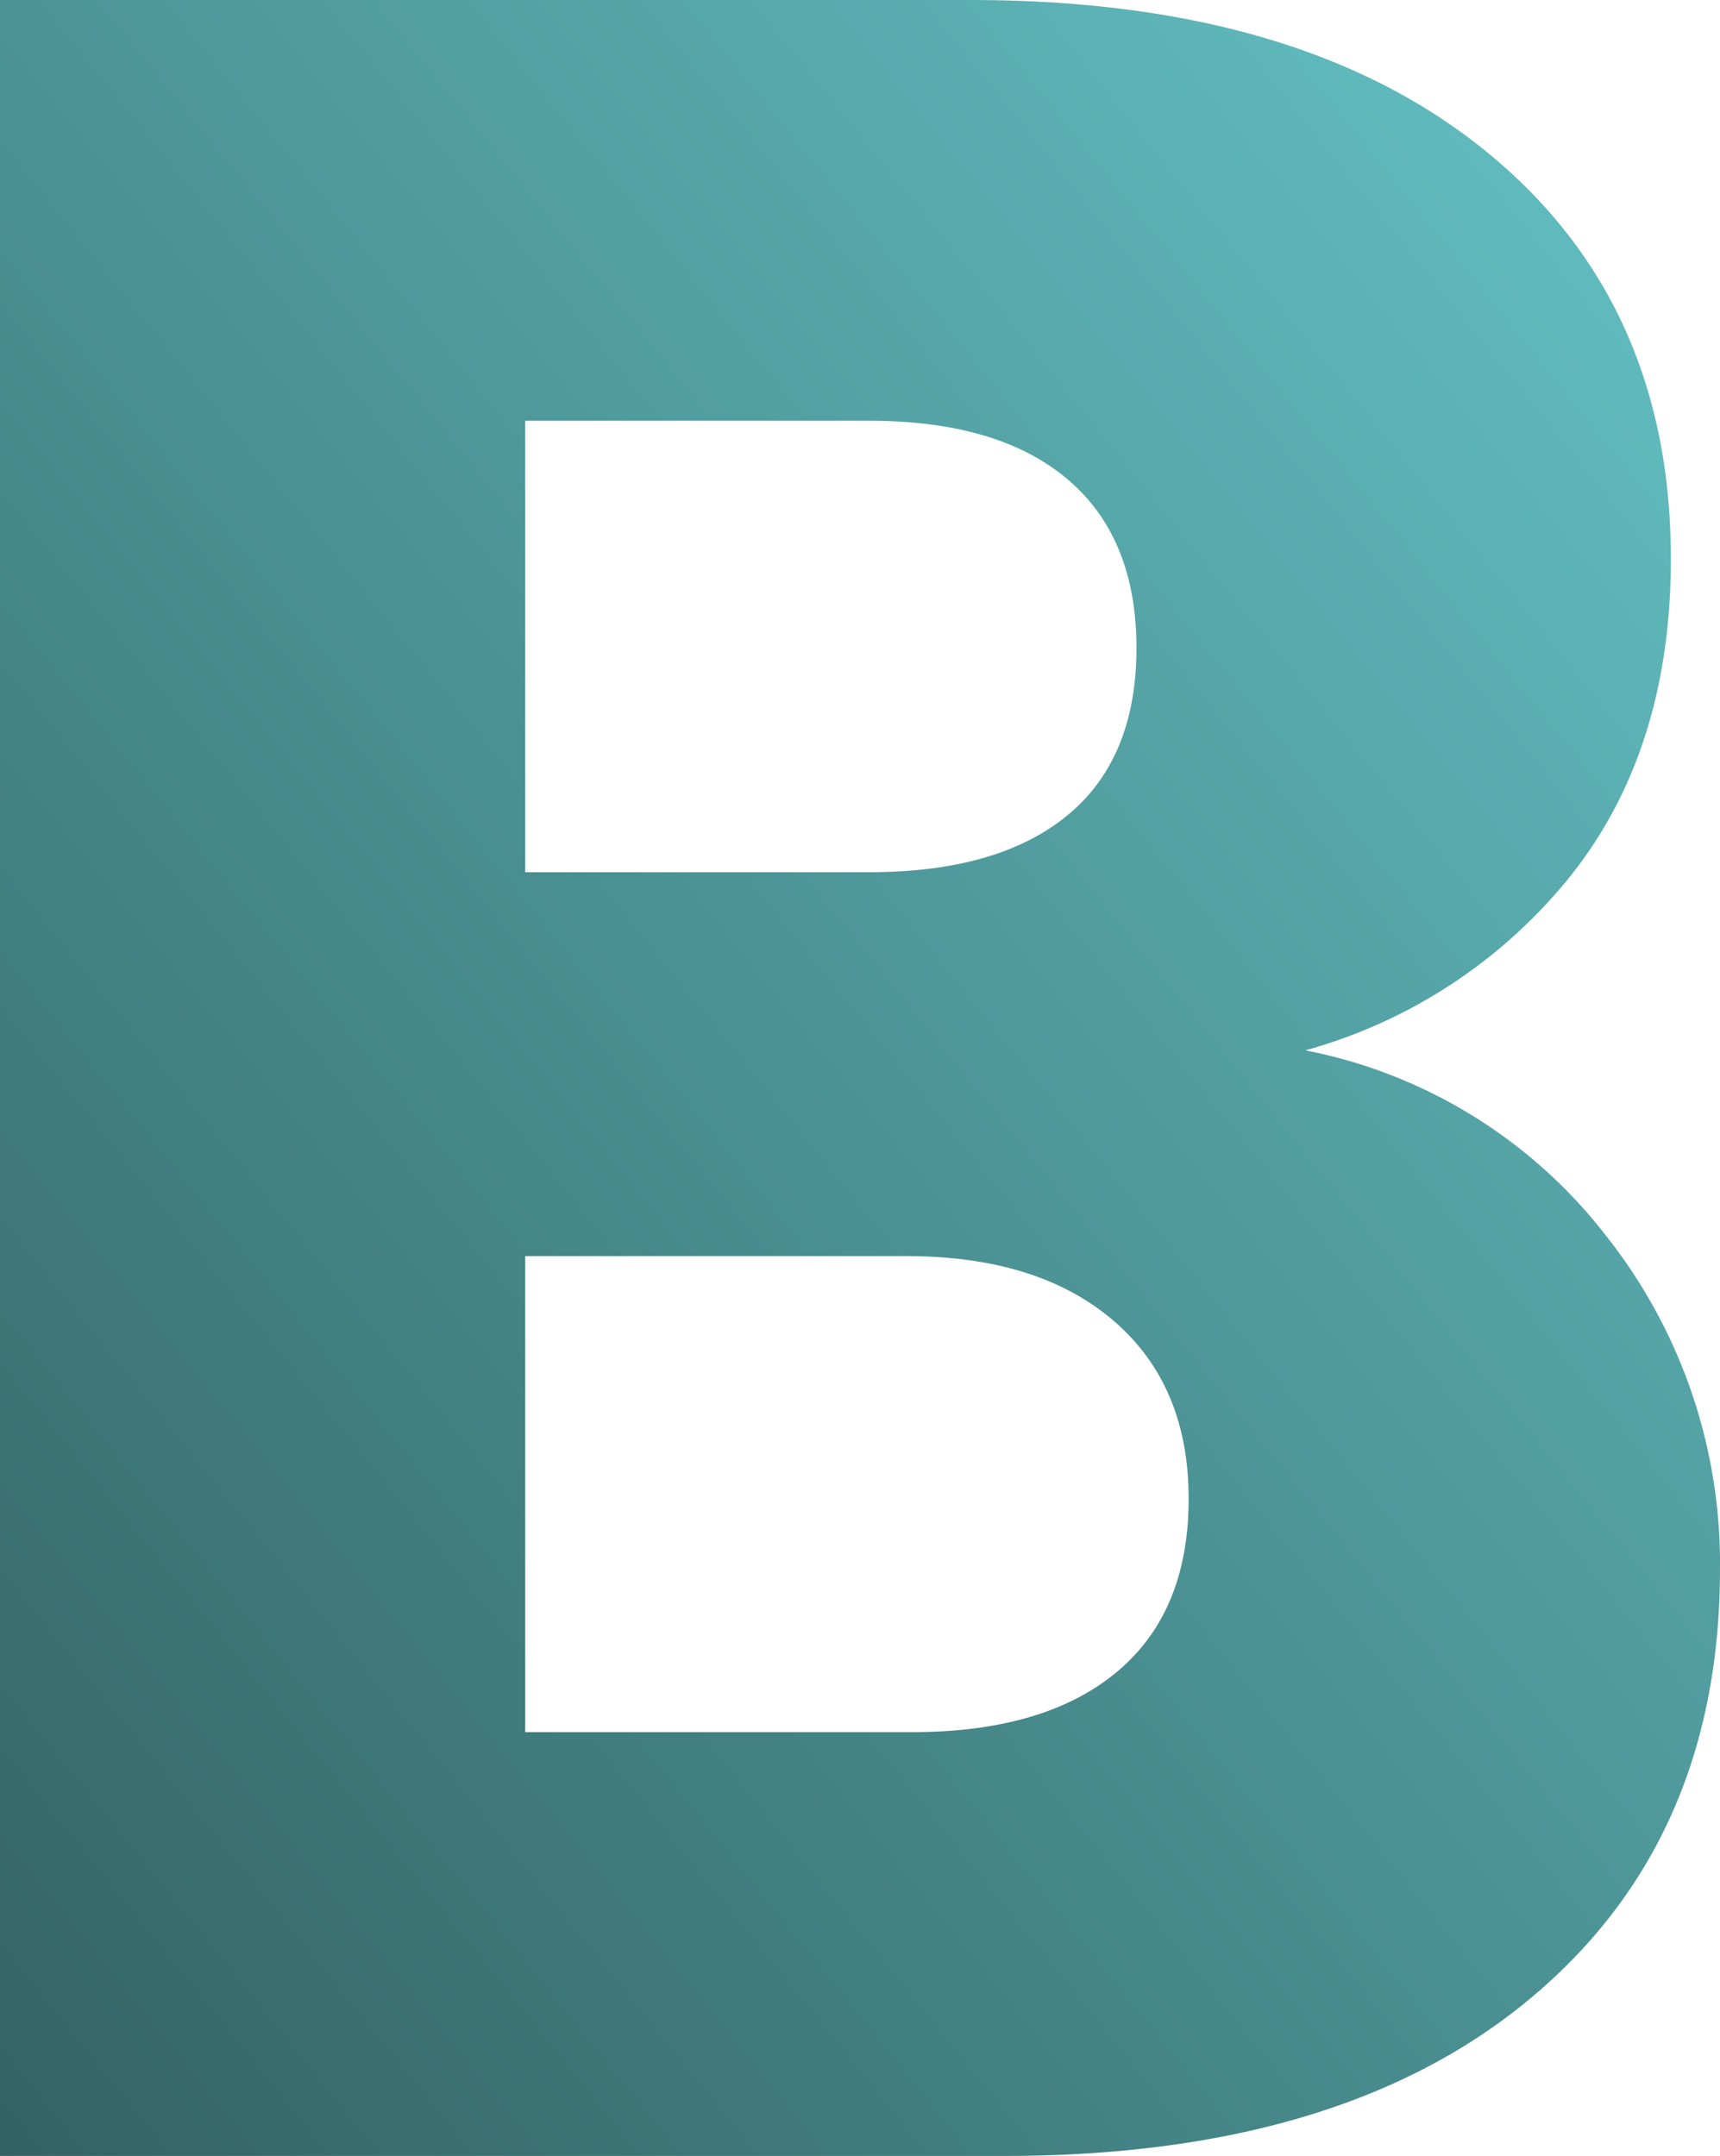 <svg xmlns="http://www.w3.org/2000/svg" xmlns:xlink="http://www.w3.org/1999/xlink" width="141.68" height="177.606" viewBox="0 0 141.68 177.606">
  <defs>
    <linearGradient id="linear-gradient" x1="1" x2="0" y2="1" gradientUnits="objectBoundingBox">
      <stop offset="0" stop-color="#65c4c7"/>
      <stop offset="1" stop-color="#336264"/>
    </linearGradient>
  </defs>
  <path id="Path_247" data-name="Path 247" d="M39.847-91.08A41.308,41.308,0,0,1,64.641-75.773,43.461,43.461,0,0,1,74-48.323Q74-26.059,58.443-13.03T15.053,0H-67.678V-177.606H12.27q27.071,0,42.377,12.4T69.955-131.56q0,15.686-8.223,26.059A42.525,42.525,0,0,1,39.847-91.08Zm-64.262-14.674H3.921q10.626,0,16.319-4.68t5.693-13.788q0-9.108-5.693-13.915T3.921-142.945H-24.415ZM7.463-34.914q10.879,0,16.825-4.934t5.945-14.295q0-9.361-6.2-14.674T6.957-74.129H-24.415v39.215Z" transform="translate(67.678 177.606)" fill="url(#linear-gradient)"/>
</svg>
